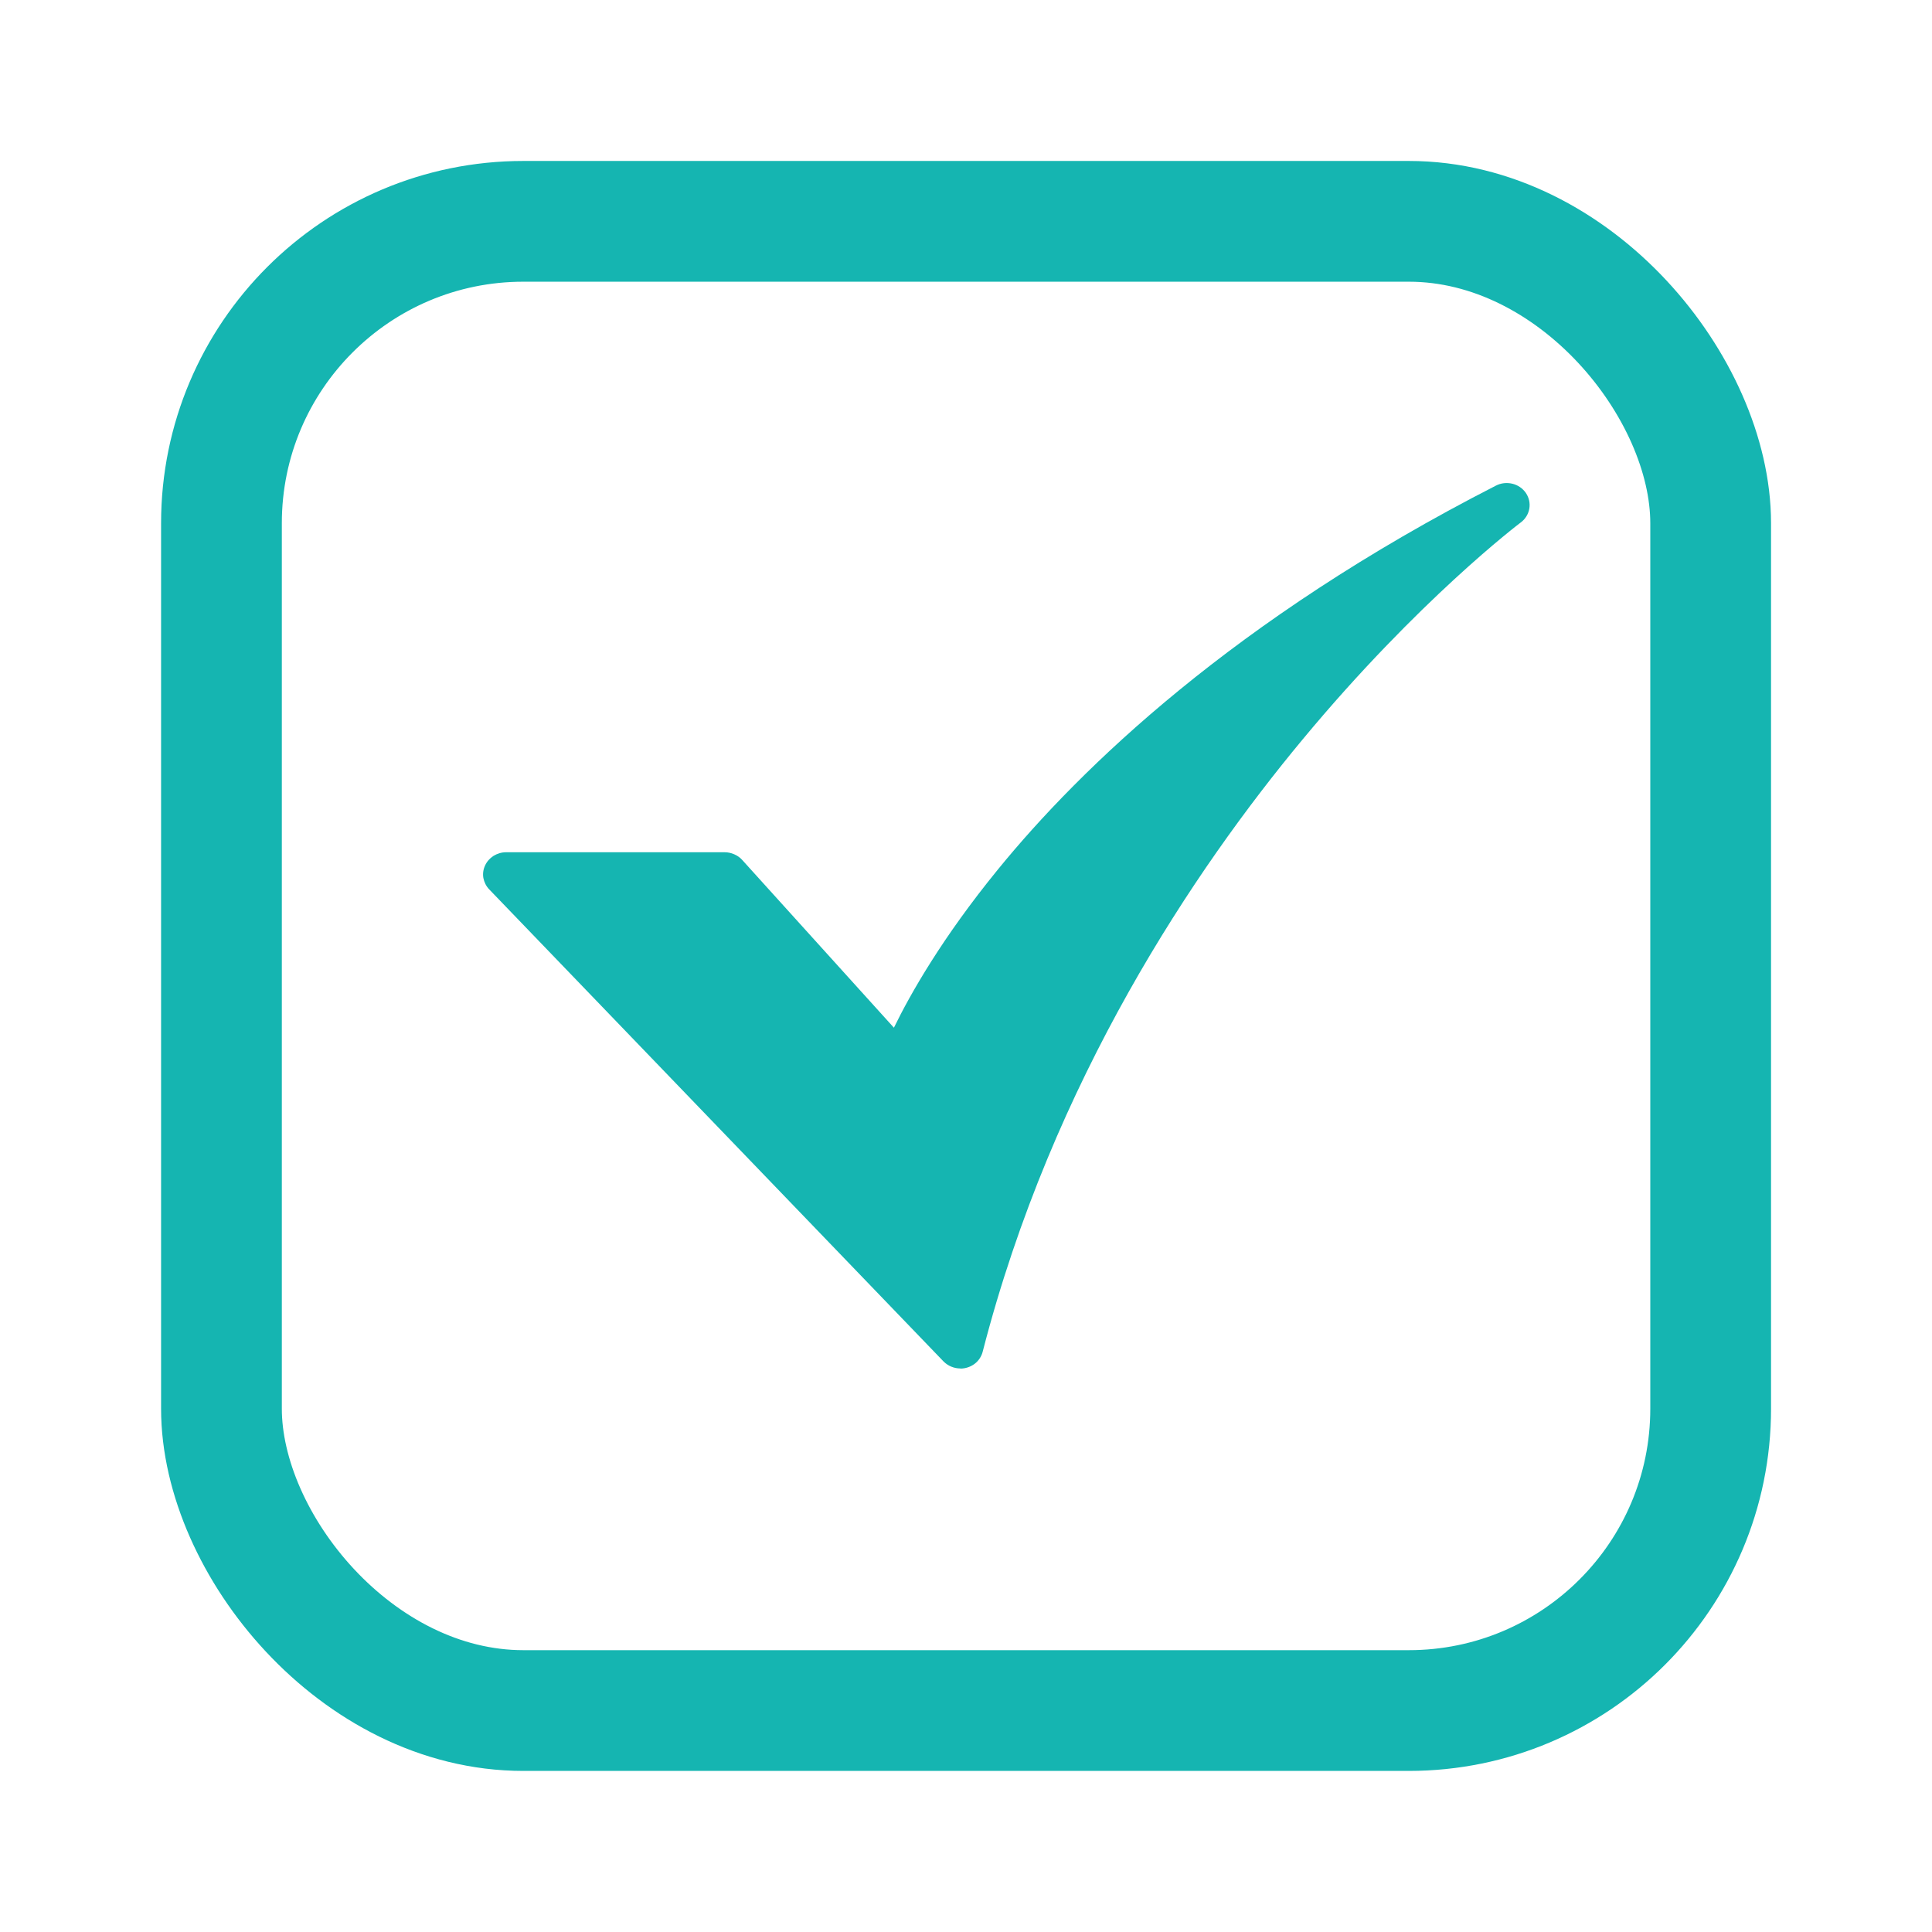<svg width="16" height="16" viewBox="0 0 16 16" fill="none" xmlns="http://www.w3.org/2000/svg">
<rect x="1.834" y="1.833" width="12.333" height="12.333" rx="2.5" stroke="#15B5B1"/>
<path d="M7.954 11.333C7.928 11.333 7.902 11.328 7.878 11.318C7.854 11.308 7.832 11.293 7.814 11.275L4.051 7.365C4.026 7.339 4.01 7.306 4.003 7.271C3.997 7.236 4.002 7.2 4.017 7.168C4.032 7.135 4.056 7.108 4.087 7.088C4.118 7.069 4.154 7.058 4.191 7.058H6.002C6.029 7.058 6.056 7.064 6.081 7.075C6.106 7.086 6.128 7.101 6.146 7.121L7.403 8.511C7.539 8.232 7.802 7.767 8.264 7.201C8.946 6.364 10.216 5.133 12.388 4.022C12.43 4 12.479 3.995 12.525 4.006C12.571 4.017 12.611 4.045 12.637 4.083C12.663 4.122 12.673 4.168 12.665 4.213C12.657 4.258 12.632 4.299 12.594 4.327C12.586 4.333 11.748 4.966 10.785 6.127C9.898 7.195 8.718 8.941 8.138 11.195C8.128 11.234 8.104 11.27 8.071 11.295C8.037 11.32 7.996 11.334 7.954 11.334L7.954 11.333Z" fill="#15B5B1"/>
</svg>
